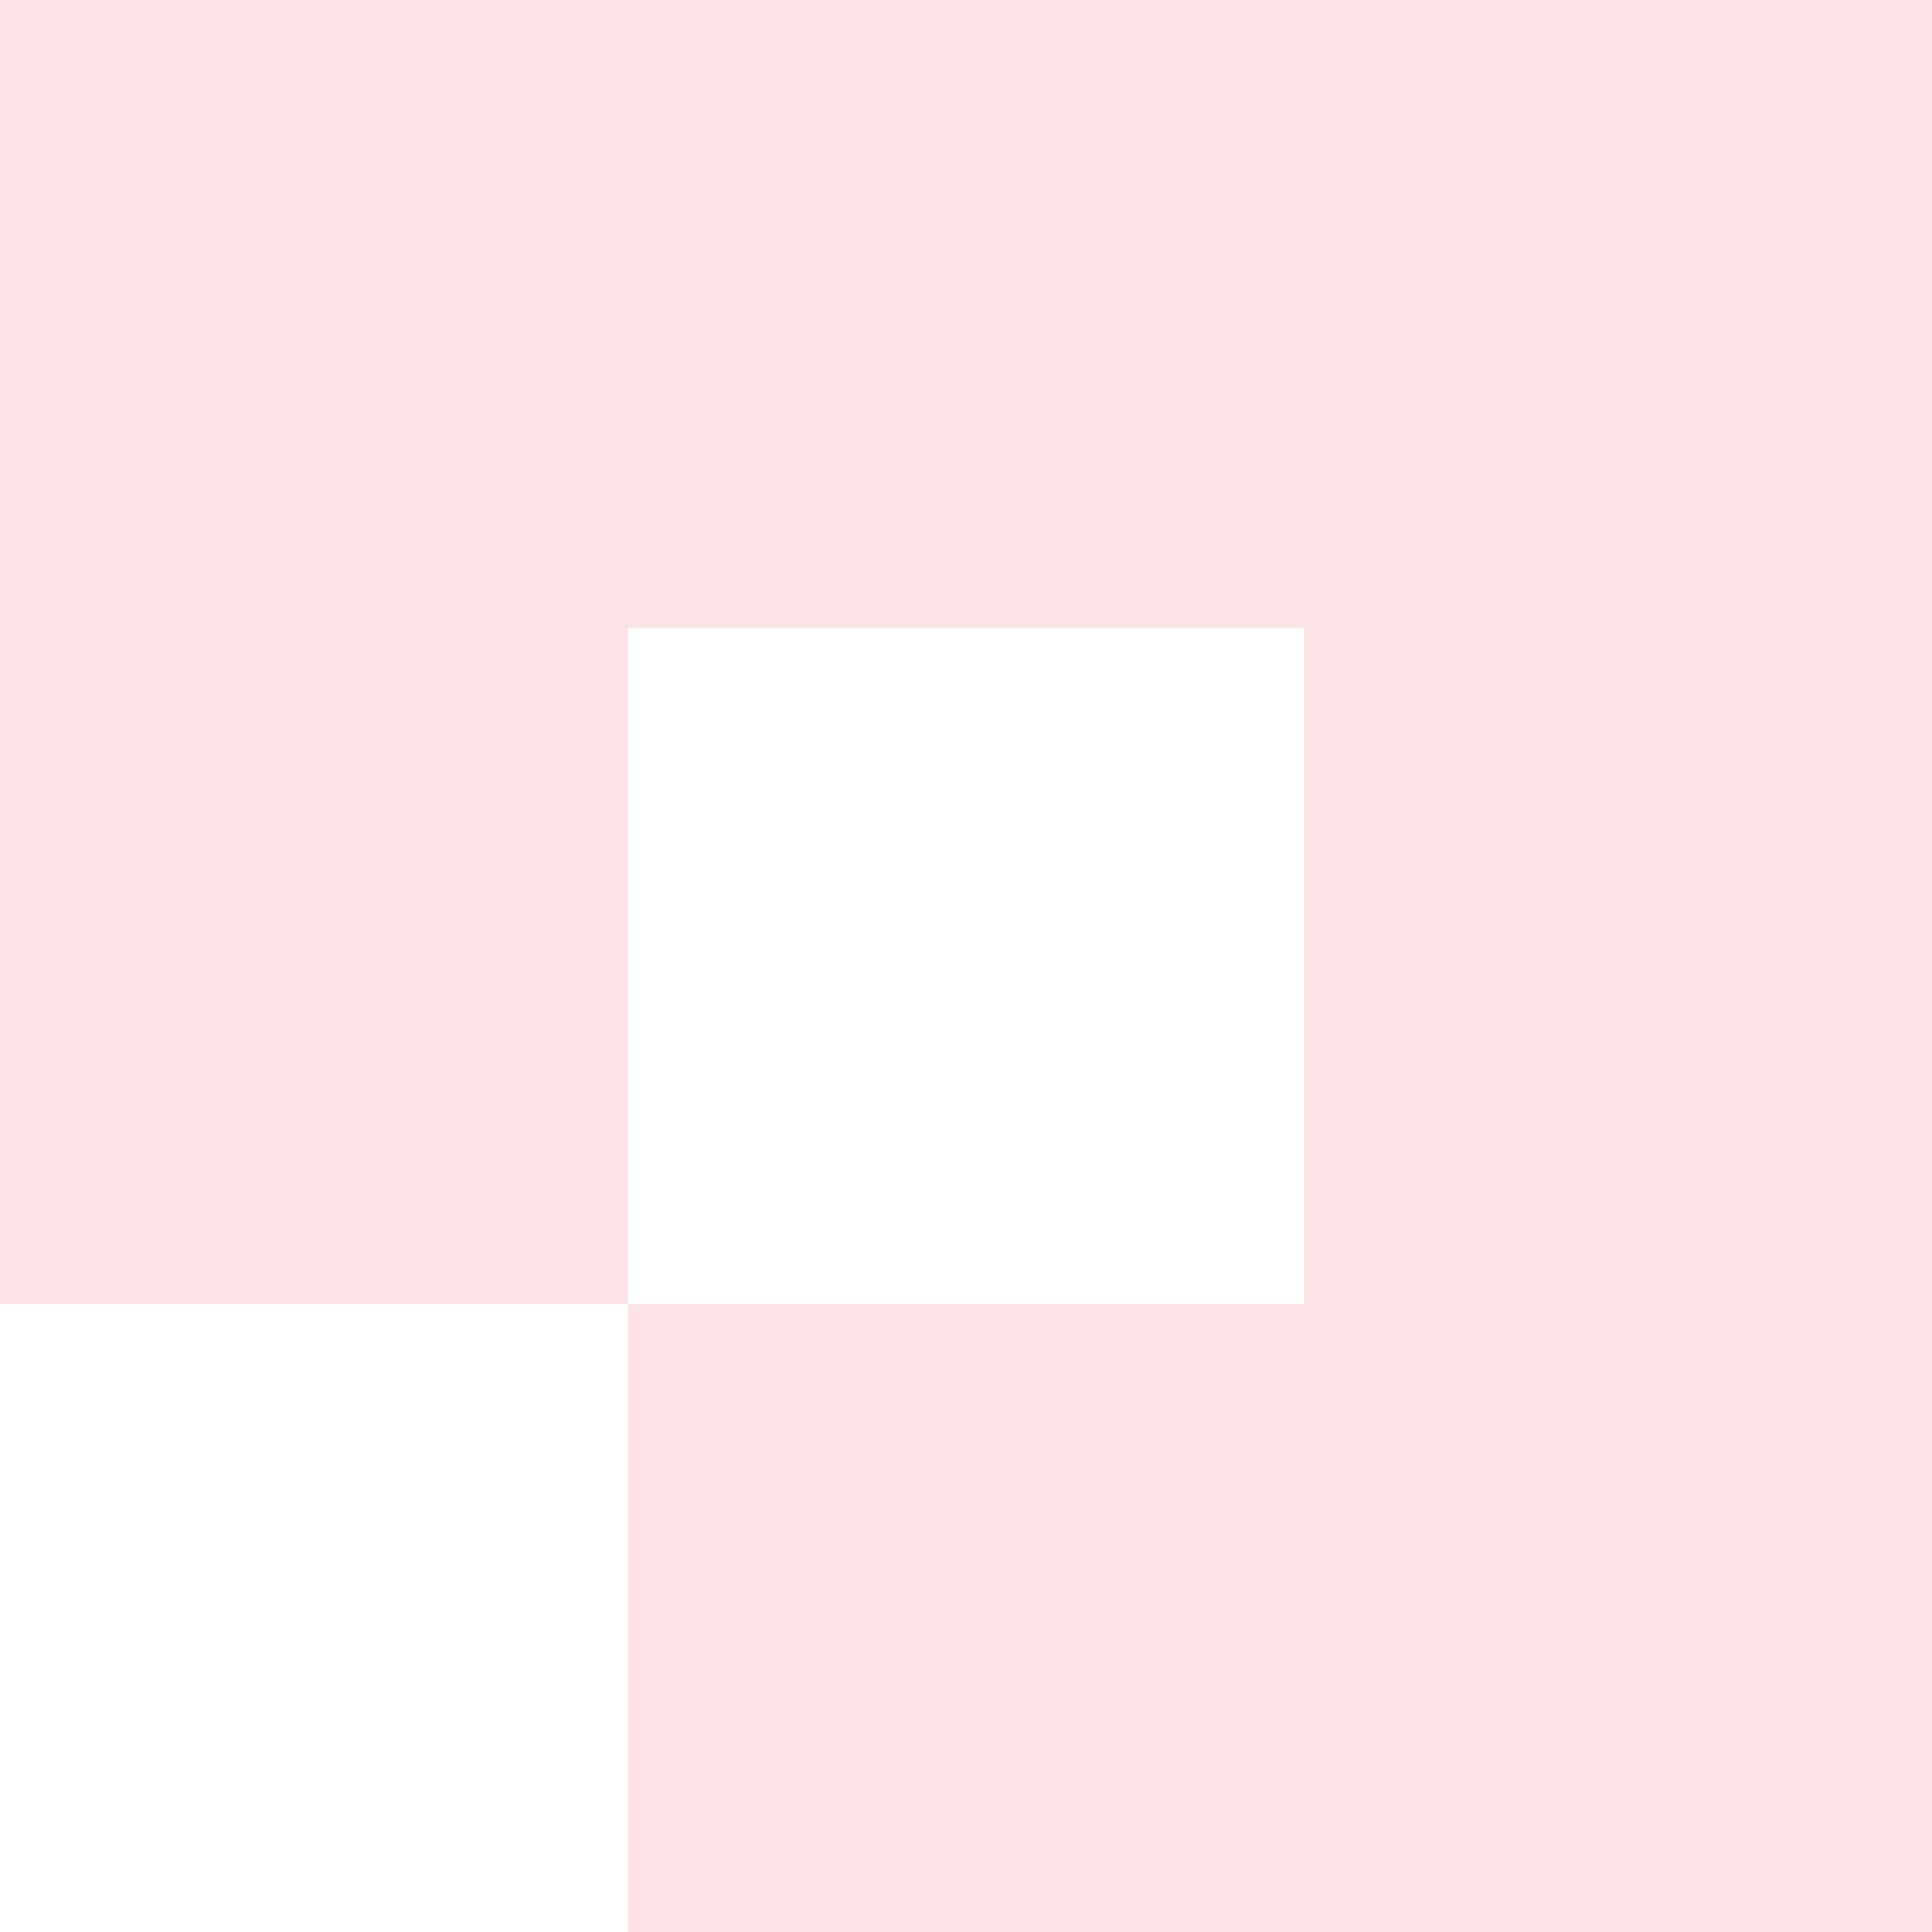 <?xml version="1.0" encoding="UTF-8"?> <svg xmlns="http://www.w3.org/2000/svg" width="82" height="82" viewBox="0 0 82 82" fill="none"><path d="M26.65 55.35L26.65 26.65L55.35 26.65L55.35 55.35L26.65 55.35L26.65 82L82 82L82 5.1856e-06L-2.54689e-06 -1.98306e-06L-7.38574e-06 55.35L26.65 55.35Z" fill="#FCE4E6"></path></svg> 